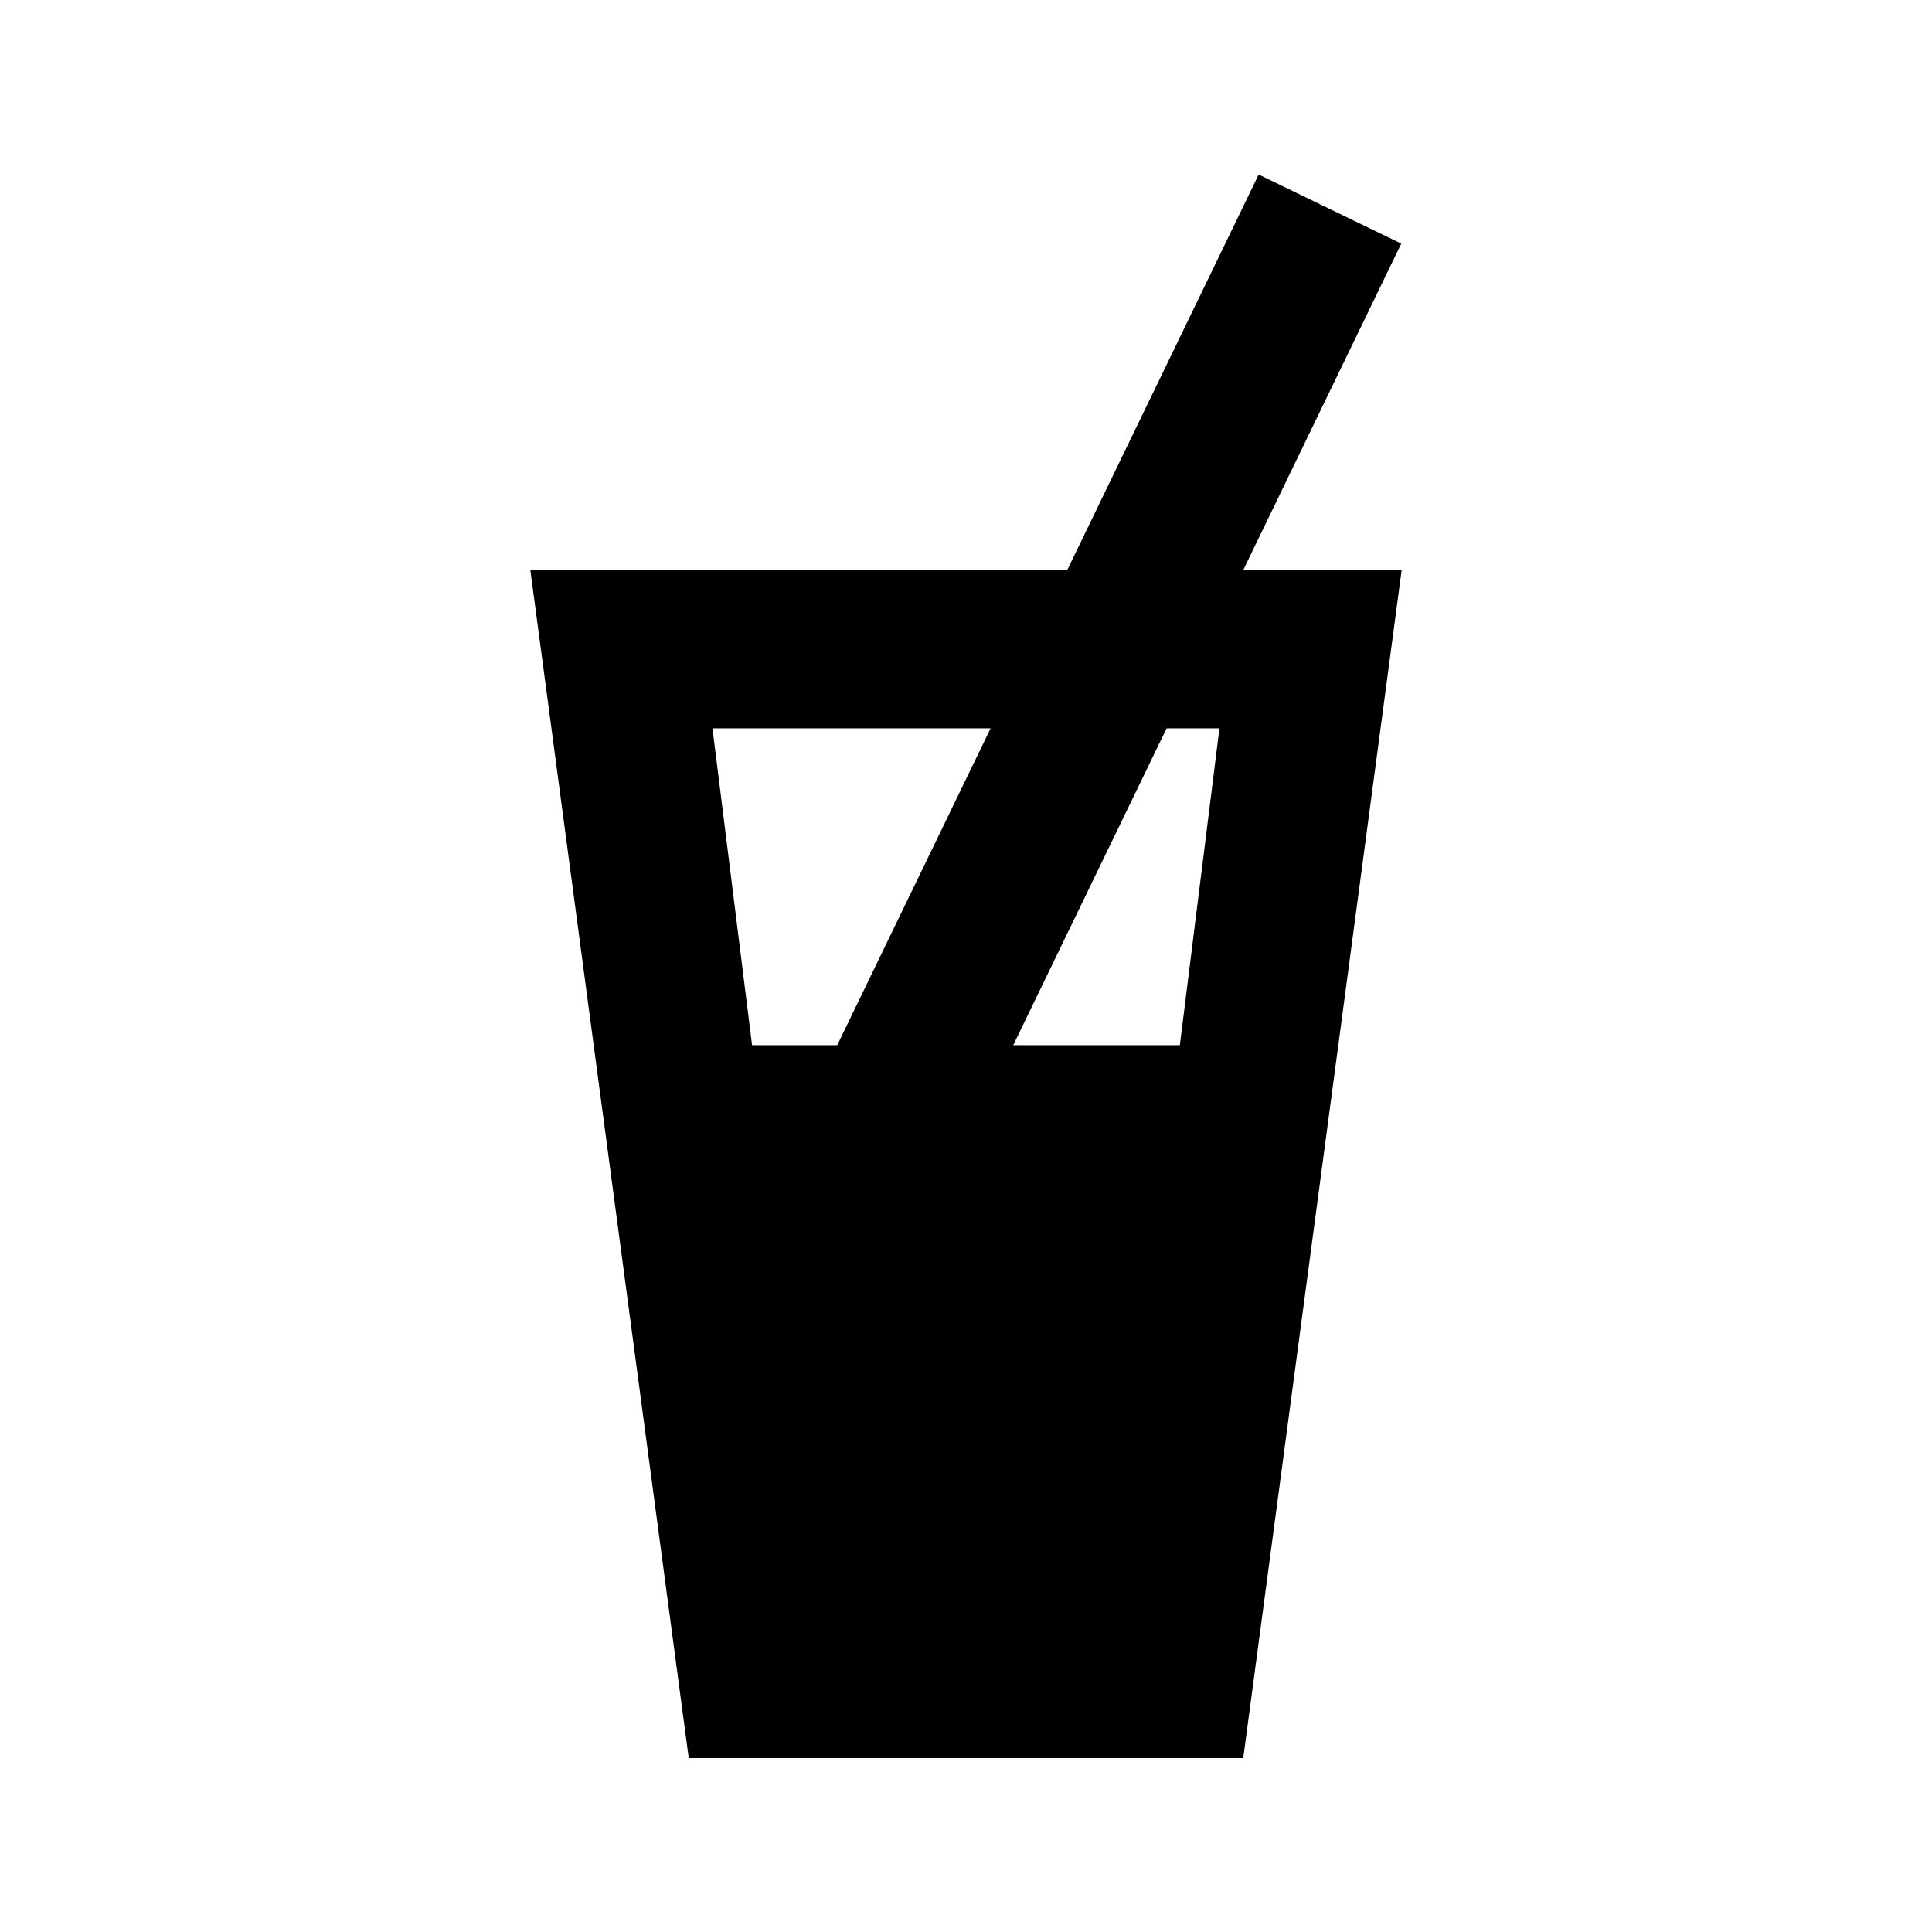 <?xml version="1.0" encoding="UTF-8"?>
<!-- Uploaded to: SVG Repo, www.svgrepo.com, Generator: SVG Repo Mixer Tools -->
<svg fill="#000000" width="800px" height="800px" version="1.1" viewBox="144 144 512 512" xmlns="http://www.w3.org/2000/svg">
 <g>
  <path d="m284.54 295.04 41.984 314.88h146.95l41.984-314.88zm172.13 125.95h-113.36l-10.496-83.969h134.35z"/>
  <path d="m477.56 190.26 37.789 18.293-117.99 243.75-37.789-18.293z"/>
 </g>
</svg>